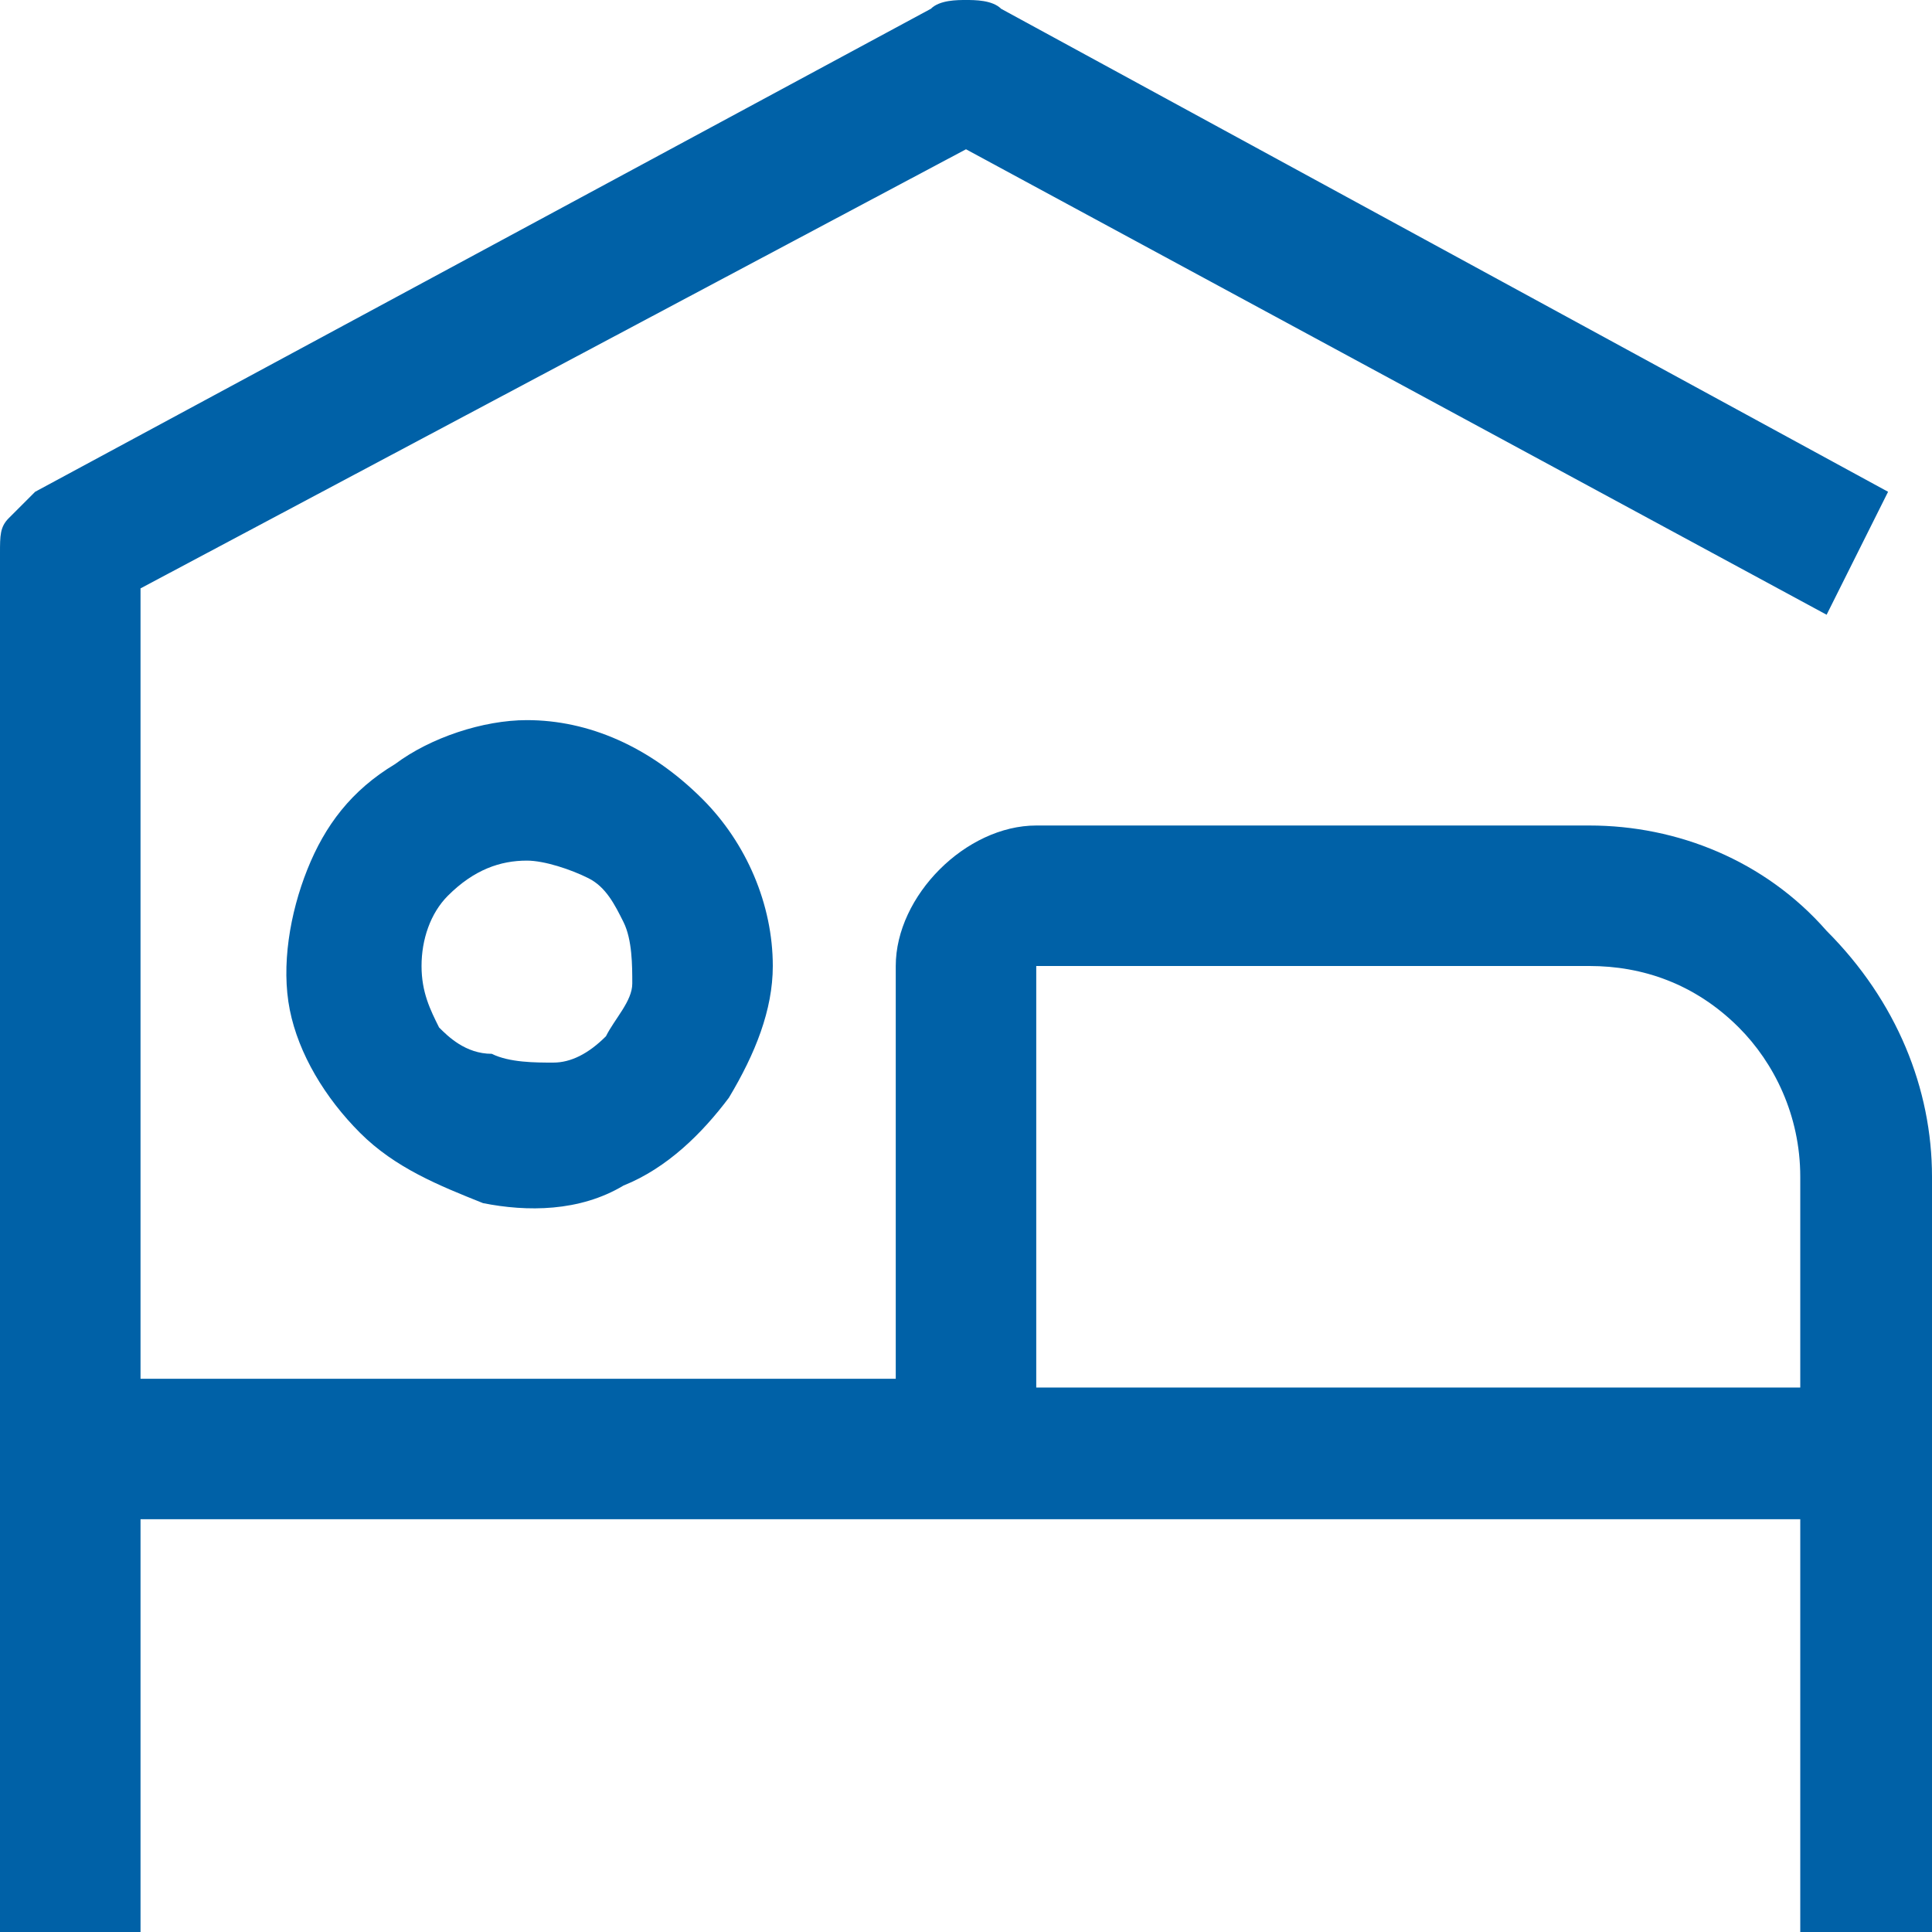 <svg width="64" height="64" viewBox="0 0 64 64" fill="none" xmlns="http://www.w3.org/2000/svg">
<g clip-path="url(#clip0_538_2098)">
<path d="M17.454 28.509C18.036 28.509 18.909 28.8 19.491 29.091C20.073 29.382 20.364 29.964 20.654 30.545C20.945 31.127 20.945 32 20.945 32.582C20.945 33.164 20.364 33.745 20.073 34.327C19.491 34.909 18.909 35.2 18.327 35.2C17.745 35.2 16.873 35.2 16.291 34.909C15.418 34.909 14.836 34.327 14.545 34.036C14.255 33.455 13.964 32.873 13.964 32C13.964 31.127 14.255 30.255 14.836 29.673C15.709 28.8 16.582 28.509 17.454 28.509ZM17.454 23.855C16 23.855 14.255 24.436 13.091 25.309C11.636 26.182 10.764 27.345 10.182 28.8C9.6 30.255 9.309 32 9.6 33.455C9.891 34.909 10.764 36.364 11.927 37.527C13.091 38.691 14.545 39.273 16 39.855C17.454 40.145 19.2 40.145 20.654 39.273C22.109 38.691 23.273 37.527 24.145 36.364C25.018 34.909 25.6 33.455 25.6 32C25.6 29.964 24.727 27.927 23.273 26.473C21.527 24.727 19.491 23.855 17.454 23.855Z" fill="#0061A7"/>
<path d="M52.654 27.346H34.327C33.164 27.346 32 27.927 31.127 28.8C30.255 29.673 29.673 30.836 29.673 32V45.673H4.655V19.491L32 4.945L60.509 20.364L62.545 16.291L33.164 0.291C32.873 0 32.291 0 32 0C31.709 0 31.127 0 30.836 0.291L1.164 16.291C0.873 16.582 0.582 16.873 0.291 17.164C0 17.454 0 17.745 0 18.327V64H4.655V50.327H59.636V64H64V38.982C64 36.073 62.836 33.164 60.509 30.836C58.473 28.509 55.564 27.346 52.654 27.346ZM34.327 45.673V32H52.654C54.4 32 56.145 32.582 57.6 34.036C58.764 35.2 59.636 36.946 59.636 38.982V45.964H34.327V45.673Z" fill="#0061A7"/>
</g>
<defs>
<clipPath id="clip0_538_2098">
<rect width="64" height="64" fill="white"/>
</clipPath>
</defs>
</svg>
